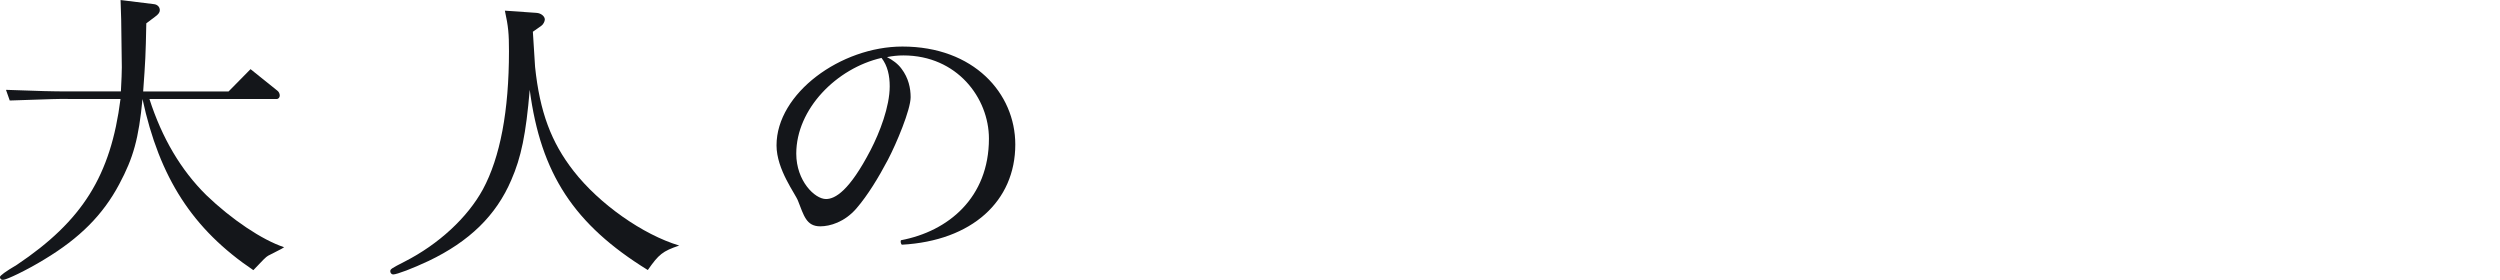 <?xml version="1.0" encoding="UTF-8"?><svg id="_レイヤー_2" xmlns="http://www.w3.org/2000/svg" viewBox="0 0 836.28 93.59"><defs><style>.cls-1{fill:none;}.cls-1,.cls-2,.cls-3{stroke-width:0px;}.cls-2{fill:#14161a;}.cls-3{fill:#14161a;}</style></defs><g id="design"><rect class="cls-1" x="0" y="40.26" width="836.28" height="16.9"/><path class="cls-2" d="M22.69,33.09c-3.78,0-3.89,0-19.43.53l-1.26-3.57c11.24.42,15.76.53,20.69.53h17.75c.21-3.57.31-6.83.31-8.09q0-3.15-.21-15.86l-.21-6.62,11.13,1.37c1.16.1,2,.95,2,2,0,.74-.42,1.37-1.58,2.21l-2.94,2.21c-.21,10.82-.31,12.5-1.05,22.79h28.57l7.35-7.46,9.03,7.25c.42.32.74.95.74,1.58s-.42,1.16-1.05,1.16h-42.54c4.2,13.03,10.5,23.74,19.01,32.14,8.4,8.09,18.7,15.02,26.05,17.44-.53.32-1.16.74-1.26.74l-4.1,2.1c-.74.42-1.68,1.37-4.94,4.83-20.27-13.66-31.41-30.88-37.08-57.25-1.26,13.24-3.05,19.64-7.77,28.47-5.46,10.29-13.23,18.07-25.1,25.21-5.67,3.47-12.6,6.83-13.87,6.83-.53,0-.95-.42-.95-.95q0-.74,5.67-4.1c21.95-14.71,31.41-29.83,34.66-55.46h-17.65Z"/><path class="cls-2" d="M179.52,4.31c1.47.1,2.73,1.16,2.73,2.21,0,.63-.53,1.68-1.16,2.1l-2.84,2,.74,11.76c1.58,15.02,5.36,25.21,12.92,34.87,8.61,11.03,23.11,21.22,35.29,24.89-5.57,1.89-6.83,2.94-10.5,8.19-24.69-15.23-35.82-32.25-39.5-60.29-1.26,14.81-2.84,22.58-6.2,30.25-5.04,11.76-13.97,20.48-27.63,27-5.36,2.52-10.61,4.52-11.87,4.52-.52,0-.95-.53-.95-1.05,0-.74.32-.95,4.83-3.26,11.34-5.78,21.01-14.71,26.16-24.16,5.78-10.71,8.72-26.26,8.72-46.22,0-5.88-.21-8.19-1.37-13.55l10.61.74Z"/><path class="cls-3" d="M301.38,80.36c15.83-2.98,29.43-14.25,29.43-33.98,0-13.59-10.66-27.84-28.62-27.84-1.83,0-3.65.19-5.48.56,1.83.93,3.65,2.23,4.87,3.91,2.33,3.07,3.04,6.52,3.04,9.5,0,4.19-4.77,15.55-7.61,20.95-3.15,5.96-6.7,11.82-10.55,16.29-3.96,4.56-8.83,5.96-12.08,5.96-4.67,0-5.48-3.63-7.41-8.47-.81-2.33-7.21-10.43-7.21-18.62,0-17.41,21.52-33.05,42.12-33.05,23.85,0,37.75,15.64,37.75,32.77,0,18.9-14.41,32.22-37.96,33.52-.3-.28-.51-1.02-.3-1.49ZM294.88,19.37c-15.02,3.45-28.52,17.04-28.52,32.03,0,9.12,6.19,15.18,9.95,15.18,3.04,0,7.81-2.7,14.92-16.39,3.04-5.87,6.39-14.53,6.39-21.32,0-3.54-.71-6.89-2.74-9.5Z"/></g></svg>